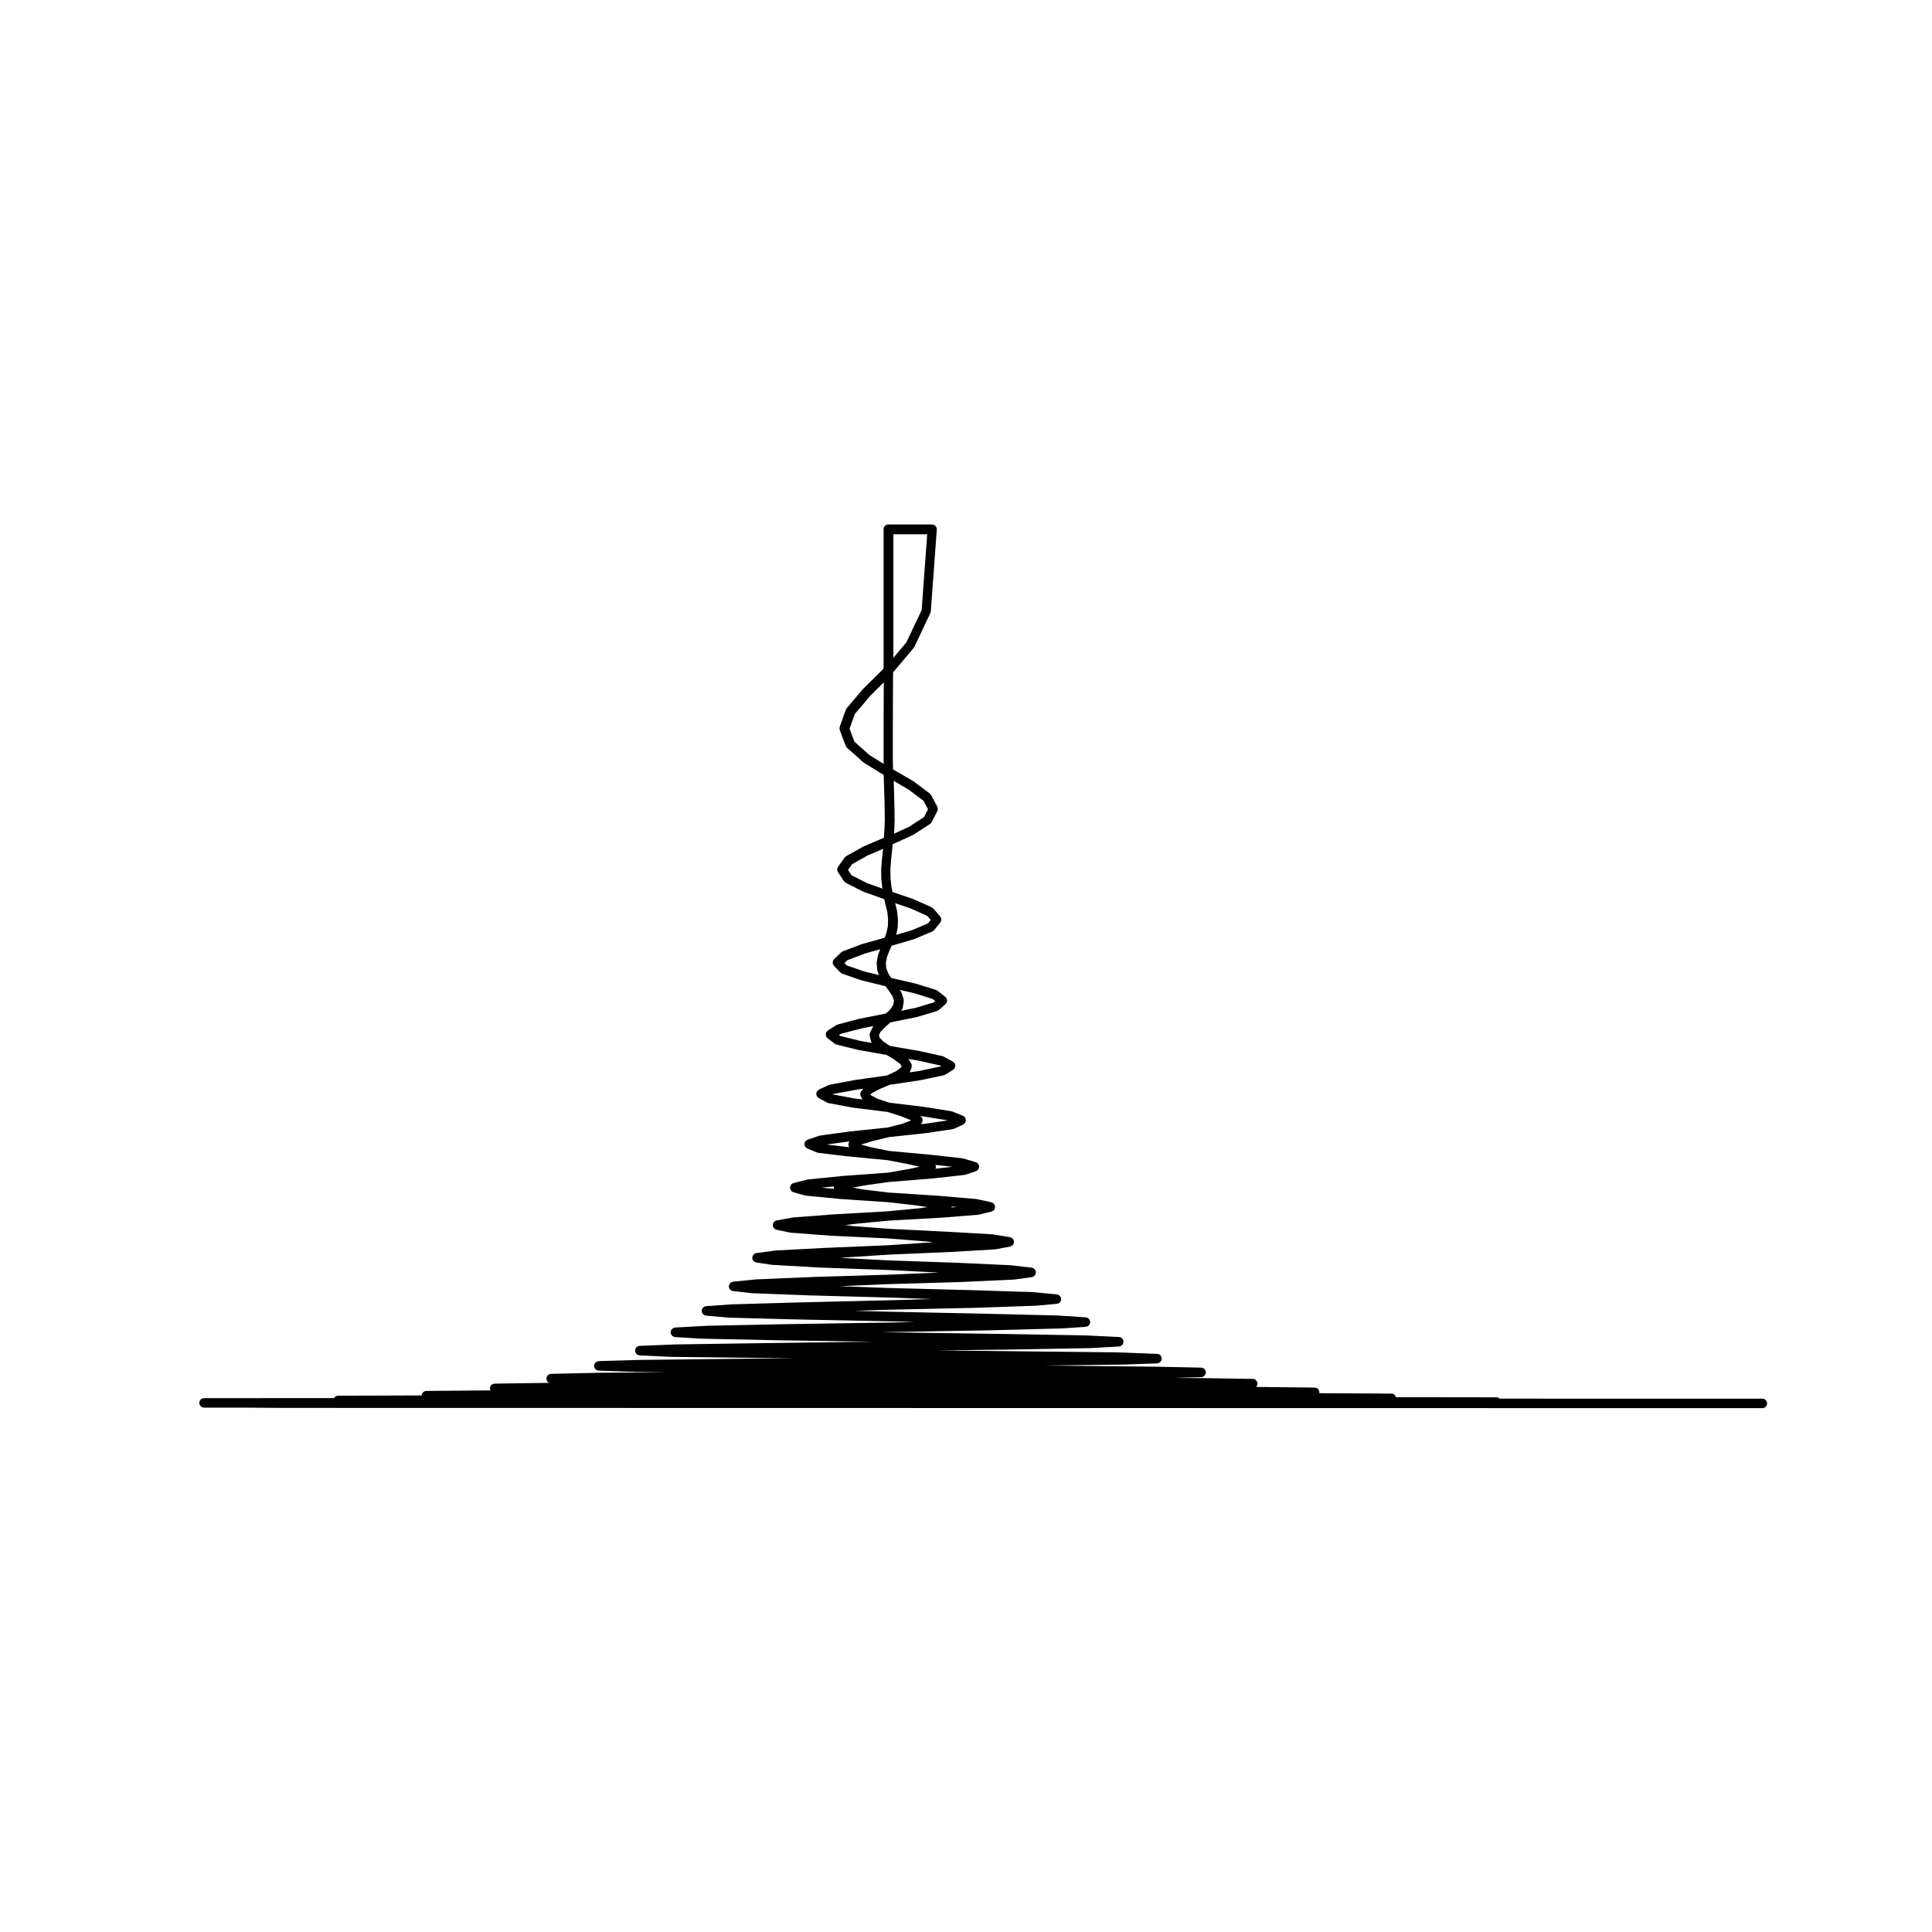 <?xml version="1.0" encoding="UTF-8"?>
<!-- Uploaded to: SVG Repo, www.svgrepo.com, Generator: SVG Repo Mixer Tools -->
<svg fill="#000000" width="800px" height="800px" version="1.1" viewBox="144 144 512 512" xmlns="http://www.w3.org/2000/svg">
 <path d="m274.01 512.47-17.023 0.141c-0.07 0-0.121 0.031-0.188 0.039-0.102 0.016-0.207 0.02-0.297 0.059-0.059 0.023-0.105 0.074-0.156 0.105-0.082 0.051-0.168 0.098-0.238 0.16-0.051 0.051-0.082 0.109-0.117 0.172-0.059 0.074-0.117 0.141-0.152 0.227-0.031 0.074-0.035 0.156-0.051 0.23-0.016 0.07-0.035 0.125-0.047 0.203h-0.66-0.012l-21.461 0.07c-0.082 0-0.137 0.031-0.211 0.039-0.098 0.02-0.191 0.02-0.281 0.059-0.051 0.02-0.09 0.066-0.137 0.098-0.09 0.055-0.188 0.105-0.258 0.176-0.039 0.039-0.059 0.098-0.102 0.133-0.031 0.039-0.055 0.086-0.082 0.125l-22.879 0.012-11.574 0.004c-0.695 0-1.258 0.559-1.258 1.258 0 0.695 0.562 1.258 1.258 1.258h11.582l8.953 0.07h0.012l392.4 0.07c0.695 0 1.258-0.559 1.258-1.258 0-0.695-0.562-1.258-1.258-1.258l-69.582-0.012c-0.031-0.031-0.082-0.051-0.109-0.082-0.023-0.02-0.047-0.031-0.074-0.051-0.059-0.035-0.105-0.09-0.168-0.109l-0.004-0.004c-0.086-0.035-0.18-0.039-0.281-0.055-0.07-0.016-0.133-0.047-0.207-0.047l-24.023-0.031-2.625 0.004c-0.102-0.398-0.371-0.719-0.75-0.867-0.074-0.031-0.145-0.031-0.223-0.051-0.074-0.012-0.137-0.039-0.215-0.039l-19.16-0.105c0.012-0.074 0.039-0.137 0.039-0.215v-0.016-0.016c0-0.086-0.031-0.156-0.051-0.238-0.02-0.082-0.02-0.16-0.051-0.238-0.035-0.082-0.09-0.137-0.137-0.211-0.047-0.066-0.082-0.133-0.125-0.188-0.059-0.059-0.137-0.098-0.207-0.141-0.07-0.039-0.117-0.102-0.195-0.125-0.082-0.023-0.168-0.039-0.258-0.055-0.07-0.016-0.137-0.047-0.215-0.047l-15.516-0.168c0.051-0.055 0.082-0.121 0.117-0.18 0.051-0.07 0.105-0.133 0.137-0.211 0.031-0.07 0.031-0.145 0.051-0.227s0.051-0.152 0.051-0.238v-0.023-0.02c0-0.047-0.02-0.086-0.031-0.121-0.074-0.613-0.57-1.102-1.211-1.113l-13.992-0.215h-0.012l-6.969-0.047 7.309-0.203c0.082-0.004 0.145-0.039 0.215-0.051 0.09-0.02 0.176-0.031 0.258-0.059 0.07-0.035 0.125-0.09 0.195-0.133 0.066-0.047 0.137-0.086 0.191-0.141 0.055-0.055 0.098-0.125 0.137-0.195 0.047-0.066 0.098-0.121 0.125-0.195 0.035-0.082 0.035-0.156 0.055-0.242 0.012-0.074 0.047-0.141 0.051-0.215 0-0.016-0.012-0.02-0.012-0.035 0-0.012 0.012-0.02 0.012-0.031-0.004-0.059-0.031-0.105-0.047-0.16-0.016-0.105-0.035-0.215-0.074-0.312-0.004-0.012-0.012-0.016-0.016-0.02-0.195-0.418-0.609-0.719-1.109-0.73l-12.004-0.246h-0.012-0.004l-29.477-0.309 21.051-0.258h0.004c0.012 0 0.016 0 0.031-0.004l8.746-0.316c0.066 0 0.121-0.031 0.188-0.047 0.098-0.016 0.18-0.023 0.273-0.066 0.07-0.031 0.125-0.086 0.191-0.125 0.066-0.039 0.137-0.086 0.195-0.141 0.055-0.055 0.098-0.121 0.133-0.188 0.051-0.07 0.102-0.133 0.125-0.207 0.023-0.074 0.039-0.152 0.059-0.23 0.012-0.07 0.047-0.133 0.051-0.207 0-0.016-0.012-0.031-0.012-0.051 0-0.016 0.012-0.031 0.012-0.047-0.012-0.133-0.039-0.262-0.082-0.379-0.004-0.012 0-0.016-0.012-0.023-0.137-0.418-0.473-0.707-0.973-0.77-0.055-0.012-0.102-0.035-0.152-0.035l-10.344-0.387h-0.016-0.02l-26.145-0.289-21.766-0.246 18.398-0.207h0.012l22.207-0.395s0-0.004 0.004-0.004h0.047l7.512-0.422c0.066-0.004 0.109-0.035 0.172-0.047 0.102-0.02 0.188-0.035 0.266-0.07 0.07-0.035 0.125-0.082 0.188-0.121 0.074-0.047 0.141-0.09 0.203-0.152 0.055-0.051 0.09-0.117 0.133-0.176 0.047-0.07 0.09-0.137 0.125-0.215 0.031-0.07 0.039-0.145 0.055-0.23 0.016-0.066 0.047-0.117 0.047-0.18 0-0.023-0.012-0.047-0.012-0.066 0-0.023 0.012-0.047 0.012-0.07-0.004-0.086-0.039-0.16-0.059-0.242-0.012-0.051-0.012-0.105-0.031-0.145-0.105-0.289-0.309-0.516-0.578-0.645-0.02-0.016-0.039-0.023-0.059-0.035-0.09-0.039-0.18-0.055-0.277-0.07-0.07-0.016-0.125-0.051-0.195-0.051l-8.855-0.422h-0.02-0.016l-22.426-0.395h-0.004l-29.699-0.422h-0.02l-1.82-0.035 1.82-0.035h0.02l26.762-0.465h0.012l19.02-0.492s0-0.004 0.004-0.004h0.047l6.379-0.422c0.059-0.004 0.105-0.035 0.168-0.047 0.098-0.02 0.188-0.035 0.266-0.074 0.07-0.031 0.121-0.074 0.18-0.109 0.074-0.051 0.141-0.098 0.203-0.156 0.051-0.055 0.09-0.109 0.125-0.176 0.051-0.07 0.102-0.137 0.125-0.215 0.031-0.07 0.039-0.141 0.059-0.223 0.012-0.055 0.039-0.105 0.047-0.172 0.004-0.031-0.016-0.051-0.016-0.082s0.02-0.059 0.016-0.09c-0.004-0.055-0.035-0.102-0.047-0.156-0.02-0.086-0.035-0.168-0.07-0.246-0.031-0.07-0.07-0.125-0.105-0.188-0.051-0.082-0.102-0.145-0.168-0.215-0.047-0.039-0.098-0.074-0.141-0.105-0.086-0.059-0.16-0.109-0.262-0.152-0.059-0.023-0.121-0.035-0.188-0.051-0.07-0.016-0.125-0.051-0.195-0.055l-7.578-0.504c-0.012 0-0.02 0.004-0.031 0.004-0.012 0-0.02-0.004-0.031-0.004l-19.16-0.465h-0.004l-25.402-0.527h-0.031l-9.074-0.238 8.953-0.289h0.117 0.004l0.031-0.004 22.809-0.5h0.004 0.012l16.199-0.562c0.02 0 0.051 0 0.07-0.004l5.453-0.492c0.059-0.012 0.102-0.035 0.145-0.051 0.102-0.02 0.188-0.039 0.273-0.082 0.066-0.031 0.109-0.07 0.172-0.105 0.074-0.051 0.137-0.102 0.203-0.16 0.051-0.055 0.09-0.105 0.125-0.168 0.047-0.07 0.09-0.141 0.121-0.223 0.031-0.07 0.047-0.137 0.059-0.215 0.012-0.047 0.039-0.09 0.039-0.137 0.012-0.039-0.012-0.074-0.012-0.109 0-0.047 0.02-0.074 0.012-0.117 0-0.047-0.031-0.082-0.035-0.121-0.02-0.098-0.047-0.18-0.086-0.266-0.031-0.059-0.055-0.105-0.09-0.16-0.059-0.098-0.125-0.172-0.207-0.246-0.039-0.035-0.074-0.066-0.109-0.098-0.086-0.059-0.172-0.105-0.273-0.145-0.07-0.031-0.133-0.047-0.207-0.059-0.039-0.012-0.082-0.039-0.125-0.039l-6.484-0.609c-0.02 0-0.031 0.012-0.047 0.012-0.016-0.004-0.023-0.012-0.035-0.012l-16.363-0.527h-0.012l-21.648-0.559-0.074-0.004-12.801-0.48 12.836-0.539h0.047l19.418-0.57c0.004 0 0.004-0.004 0.004-0.004h0.02l13.773-0.641c0.012 0 0.012-0.004 0.02-0.004 0.031 0 0.066 0 0.102-0.004l4.606-0.637c0.039-0.004 0.074-0.031 0.117-0.039 0.09-0.023 0.176-0.051 0.262-0.098 0.066-0.031 0.117-0.066 0.172-0.105 0.07-0.055 0.133-0.105 0.191-0.172 0.047-0.055 0.098-0.105 0.125-0.16 0.047-0.074 0.086-0.145 0.109-0.23 0.023-0.066 0.051-0.133 0.066-0.203 0.004-0.035 0.023-0.066 0.031-0.102 0.004-0.059-0.016-0.105-0.016-0.168 0-0.051 0.02-0.102 0.012-0.145-0.004-0.035-0.02-0.059-0.031-0.086-0.02-0.098-0.051-0.176-0.09-0.262-0.031-0.066-0.059-0.125-0.102-0.188-0.055-0.082-0.117-0.137-0.176-0.195-0.059-0.051-0.105-0.105-0.168-0.141-0.07-0.047-0.137-0.074-0.211-0.105-0.086-0.035-0.16-0.066-0.25-0.086-0.031-0.004-0.051-0.02-0.082-0.023l-5.492-0.637c-0.016 0-0.031 0.004-0.047 0.004s-0.031-0.012-0.047-0.012l-13.926-0.641h-0.012l-18.324-0.641h-0.047l-12.113-0.641h-0.004l-0.57-0.051 1.594-0.121 11.109-0.711h0.004l16.438-0.711h0.004 0.016l11.656-0.68c0.012 0 0.016-0.004 0.023-0.004 0.047-0.004 0.09-0.004 0.133-0.016l3.894-0.734c0.031-0.004 0.059-0.023 0.09-0.035 0.098-0.023 0.176-0.066 0.266-0.105 0.055-0.031 0.105-0.059 0.156-0.098 0.082-0.055 0.137-0.121 0.195-0.195 0.039-0.047 0.086-0.086 0.117-0.137 0.051-0.082 0.082-0.172 0.109-0.262 0.02-0.059 0.047-0.105 0.059-0.172 0.004-0.012 0.012-0.02 0.016-0.035 0.012-0.082-0.012-0.152-0.012-0.227-0.004-0.07 0.012-0.137 0-0.207 0-0.012-0.012-0.02-0.012-0.031-0.02-0.102-0.07-0.176-0.105-0.266-0.031-0.066-0.051-0.133-0.09-0.188-0.051-0.074-0.117-0.125-0.188-0.188-0.051-0.051-0.102-0.105-0.156-0.145-0.055-0.039-0.137-0.059-0.207-0.09-0.082-0.035-0.156-0.082-0.25-0.098-0.012-0.004-0.02-0.012-0.031-0.012l-4.676-0.746c-0.023-0.004-0.047 0.004-0.066 0-0.023 0-0.039-0.016-0.066-0.016l-11.801-0.672h-0.004l-15.559-0.781-9.281-0.707-2.195-0.277 3.019-0.371 8.496-0.812 13.898-0.777h0.031l9.809-0.777c0.016-0.004 0.031-0.016 0.051-0.016 0.051-0.012 0.102-0.012 0.152-0.02l3.293-0.816c0.02-0.004 0.035-0.02 0.051-0.023 0.109-0.035 0.215-0.086 0.312-0.145 0.035-0.02 0.074-0.035 0.105-0.055 0.117-0.098 0.223-0.207 0.309-0.336 0.016-0.023 0.02-0.059 0.035-0.09 0.051-0.098 0.102-0.191 0.121-0.309v-0.035c0.016-0.082 0-0.156 0-0.238 0-0.09 0.012-0.176-0.012-0.266v-0.031c-0.016-0.059-0.051-0.105-0.082-0.156-0.031-0.09-0.066-0.176-0.117-0.258-0.051-0.07-0.105-0.117-0.16-0.172-0.059-0.055-0.109-0.109-0.18-0.16-0.082-0.051-0.172-0.082-0.266-0.109-0.051-0.02-0.098-0.055-0.145-0.07l-3.934-0.848c-0.031-0.004-0.051 0.004-0.082 0s-0.051-0.02-0.082-0.023l-9.949-0.855c-0.012 0-0.012 0.004-0.016 0.004s-0.012-0.004-0.016-0.004l-13.105-0.848-6.953-0.84-2.551-0.473 3.273-0.613 6.227-0.875 11.699-0.945c0.004 0 0.012-0.004 0.012-0.004h0.031l8.324-0.926c0.039-0.004 0.066-0.023 0.102-0.031 0.055-0.012 0.105-0.012 0.156-0.031l2.766-0.922c0.102-0.035 0.176-0.102 0.266-0.152 0.039-0.02 0.07-0.035 0.105-0.059 0.191-0.145 0.316-0.344 0.398-0.562 0.012-0.023 0.031-0.035 0.039-0.059 0.012-0.047 0-0.086 0.012-0.121 0.02-0.09 0.023-0.168 0.023-0.258-0.004-0.09-0.016-0.168-0.035-0.246-0.004-0.047 0-0.09-0.012-0.125-0.016-0.039-0.039-0.066-0.059-0.102-0.031-0.082-0.082-0.145-0.125-0.223-0.039-0.066-0.09-0.121-0.141-0.176-0.059-0.055-0.121-0.105-0.191-0.145-0.07-0.039-0.137-0.086-0.215-0.109-0.035-0.016-0.059-0.047-0.102-0.055l-3.336-0.988c-0.039-0.012-0.074 0-0.109-0.012-0.035-0.012-0.066-0.031-0.105-0.035l-8.395-0.926h-0.012c-0.012 0-0.012-0.004-0.016-0.004l-11.02-1.012-4.914-1.012-2.523-0.676 3.152-0.957 4.309-1.031 9.836-1.055c0.004 0 0.004 0 0.012-0.004h0.047l7.043-1.062c0.074-0.016 0.125-0.051 0.195-0.074 0.051-0.016 0.105-0.012 0.152-0.031l2.336-1.094c0.039-0.02 0.059-0.055 0.102-0.074 0.047-0.023 0.082-0.059 0.117-0.098 0.168-0.121 0.301-0.277 0.383-0.465 0.012-0.016 0.023-0.02 0.031-0.039 0.004-0.012 0.004-0.016 0.012-0.02 0.039-0.105 0.051-0.215 0.059-0.324 0.004-0.055 0.023-0.105 0.023-0.156-0.004-0.07-0.031-0.137-0.047-0.207-0.02-0.098-0.031-0.188-0.07-0.277v-0.023c-0.031-0.055-0.082-0.098-0.105-0.141-0.055-0.086-0.102-0.168-0.172-0.238-0.066-0.059-0.141-0.098-0.211-0.137-0.066-0.039-0.105-0.09-0.176-0.117l-2.797-1.137c-0.051-0.016-0.102-0.016-0.141-0.023-0.047-0.016-0.086-0.047-0.133-0.051l-7.125-1.137c-0.012-0.004-0.016 0-0.023 0-0.004 0-0.016-0.004-0.023-0.012l-9.262-1.117-3.176-1.055-1.797-0.973-0.055-0.102 0.332-0.371 2.047-1.074 2.715-1.16 8.305-1.246c0.012-0.004 0.02-0.012 0.031-0.012 0.016-0.004 0.031-0.004 0.051-0.004l5.984-1.281c0.117-0.023 0.211-0.086 0.312-0.137 0.023-0.016 0.059-0.012 0.086-0.023l2.023-1.254 0.031-0.02c0.176-0.105 0.309-0.262 0.402-0.422 0.012-0.02 0.031-0.023 0.039-0.047 0.031-0.051 0.031-0.105 0.051-0.156 0.031-0.082 0.059-0.156 0.082-0.242 0.012-0.082 0.012-0.16 0.004-0.246-0.004-0.082-0.004-0.145-0.023-0.227-0.016-0.09-0.051-0.168-0.09-0.25-0.02-0.047-0.031-0.102-0.055-0.141-0.016-0.02-0.035-0.031-0.047-0.051-0.051-0.074-0.117-0.125-0.176-0.191-0.066-0.055-0.117-0.109-0.188-0.156-0.023-0.016-0.039-0.035-0.059-0.047l-2.414-1.316c-0.051-0.031-0.105-0.031-0.168-0.055-0.055-0.02-0.102-0.059-0.16-0.07l-6.055-1.352c-0.012 0-0.02 0.004-0.031 0-0.012 0-0.02-0.012-0.031-0.012l-7.785-1.34-1.754-1.152-1.012-1.047-0.168-0.68 0.395-0.832 1.238-1.301 1.402-1.234 7.012-1.422c0.016 0 0.023-0.012 0.039-0.016 0.023-0.004 0.051-0.004 0.07-0.012l5.203-1.559c0.012-0.004 0.02-0.016 0.031-0.016 0.105-0.039 0.203-0.102 0.297-0.16 0.039-0.023 0.09-0.039 0.125-0.074 0 0 0.012 0 0.012-0.004l1.805-1.566c0.035-0.035 0.055-0.074 0.086-0.109 0.031-0.023 0.066-0.035 0.09-0.066 0.023-0.035 0.031-0.082 0.059-0.117 0.039-0.074 0.082-0.141 0.105-0.223s0.051-0.152 0.059-0.238c0.02-0.074 0.02-0.145 0.02-0.227 0-0.086-0.012-0.16-0.031-0.246-0.02-0.074-0.039-0.145-0.074-0.223-0.035-0.074-0.074-0.145-0.121-0.215-0.023-0.035-0.035-0.082-0.066-0.109-0.031-0.031-0.074-0.051-0.105-0.082s-0.047-0.07-0.082-0.09l-2.047-1.594-0.039-0.031c-0.059-0.051-0.125-0.07-0.195-0.105-0.07-0.035-0.125-0.086-0.195-0.105l-0.051-0.016-5.195-1.617c-0.02-0.004-0.035 0-0.051-0.004-0.016-0.004-0.031-0.016-0.039-0.02l-6.523-1.512-0.75-1.164-0.555-1.414-0.109-1.406 0.301-1.531 0.664-1.758 0.586-1.27 5.965-1.75c0.031-0.004 0.051-0.023 0.07-0.035 0.023-0.012 0.051-0.004 0.07-0.016l4.684-1.988c0.004-0.004 0.012-0.012 0.016-0.016 0.055-0.02 0.098-0.066 0.141-0.098 0.105-0.066 0.207-0.133 0.289-0.227 0.012-0.016 0.031-0.016 0.047-0.035l1.594-1.98c0.031-0.039 0.039-0.086 0.066-0.121 0.051-0.074 0.09-0.141 0.117-0.223 0.023-0.082 0.047-0.145 0.059-0.227 0.016-0.086 0.02-0.156 0.02-0.242 0-0.082-0.012-0.156-0.031-0.238-0.016-0.082-0.039-0.152-0.07-0.227-0.031-0.082-0.082-0.145-0.125-0.223-0.02-0.039-0.031-0.082-0.066-0.117l-1.809-2.098c-0.004-0.004-0.012-0.004-0.016-0.012-0.066-0.074-0.145-0.121-0.238-0.18-0.055-0.039-0.105-0.098-0.168-0.117-0.012-0.004-0.012-0.016-0.02-0.016l-4.676-2.086c-0.02-0.012-0.039-0.004-0.059-0.016-0.016-0.004-0.031-0.023-0.051-0.031l-5.606-1.926-0.281-1.465-0.23-2.156-0.039-2.293 0.172-2.394v-0.004l0.453-4.336 5.332-2.434c0.039-0.016 0.066-0.051 0.102-0.07 0.02-0.012 0.051-0.004 0.07-0.02l4.359-2.832c0.172-0.109 0.297-0.266 0.395-0.434 0.012-0.02 0.031-0.023 0.039-0.047l1.523-2.938c0.016-0.035 0.016-0.07 0.031-0.105 0.035-0.082 0.055-0.156 0.074-0.242 0.012-0.082 0.02-0.152 0.02-0.23 0-0.086-0.012-0.156-0.023-0.238-0.016-0.086-0.039-0.16-0.074-0.242-0.012-0.035-0.012-0.074-0.031-0.105l-1.629-3.082c-0.004-0.012-0.016-0.012-0.016-0.02-0.047-0.082-0.105-0.137-0.168-0.207-0.055-0.059-0.102-0.125-0.156-0.172-0.012-0.004-0.012-0.016-0.02-0.023l-4.352-3.254c-0.023-0.016-0.047-0.016-0.07-0.031-0.023-0.016-0.035-0.039-0.055-0.051l-5.273-3.043-0.051-2.906v-7.969l0.031-9.559 0.035-5.289 5.488-6.523c0.051-0.059 0.07-0.133 0.105-0.195 0.016-0.031 0.051-0.047 0.066-0.074l4.207-8.906c0-0.004 0-0.004 0.004-0.012l0.004-0.012c0.02-0.035 0.016-0.074 0.031-0.105 0.039-0.105 0.082-0.215 0.09-0.336l1.594-21.68c0-0.016-0.012-0.031-0.012-0.051 0.004-0.016 0.012-0.031 0.012-0.039 0-0.07-0.031-0.125-0.039-0.195-0.012-0.09-0.02-0.172-0.051-0.25-0.031-0.074-0.074-0.137-0.117-0.207-0.039-0.07-0.082-0.141-0.133-0.203-0.051-0.059-0.121-0.102-0.188-0.145-0.066-0.047-0.121-0.102-0.203-0.133-0.074-0.035-0.156-0.047-0.242-0.07-0.066-0.016-0.121-0.051-0.191-0.055-0.02 0-0.035 0.012-0.051 0.004-0.02 0-0.031-0.004-0.051-0.004h-11.582c-0.699 0-1.258 0.559-1.258 1.258v36.949l-5.43 5.371c-0.02 0.012-0.02 0.031-0.035 0.047-0.016 0.016-0.035 0.02-0.047 0.035l-4.254 5.027c-0.051 0.059-0.07 0.125-0.105 0.191-0.039 0.066-0.098 0.121-0.121 0.195l-1.633 4.535c-0.02 0.055-0.012 0.109-0.02 0.172-0.02 0.09-0.039 0.172-0.039 0.262 0 0.09 0.02 0.172 0.039 0.262 0.012 0.059 0.004 0.117 0.031 0.172l1.559 4.176c0.012 0.016 0.02 0.02 0.031 0.031 0.07 0.176 0.168 0.332 0.312 0.473l4.289 3.82c0.035 0.031 0.07 0.039 0.105 0.066 0.031 0.02 0.047 0.055 0.074 0.07l5.269 3.258 0.09 2.727 0.105 3.254 0.07 3.066 0.031 2.875-0.102 2.82v0.004l-0.156 1.914-5.352 2.281c-0.02 0.012-0.039 0.031-0.059 0.039-0.02 0.012-0.039 0.012-0.059 0.02l-4.5 2.519c-0.012 0.004-0.016 0.016-0.023 0.02-0.066 0.039-0.117 0.102-0.176 0.152-0.066 0.059-0.141 0.105-0.191 0.18-0.012 0.004-0.016 0.012-0.02 0.016l-1.738 2.438c-0.004 0.004-0.004 0.016-0.012 0.02-0.055 0.086-0.086 0.176-0.121 0.273-0.02 0.059-0.059 0.117-0.07 0.176-0.02 0.082-0.012 0.16-0.012 0.242 0 0.086-0.016 0.16 0 0.242 0.012 0.059 0.047 0.117 0.066 0.176 0.035 0.098 0.059 0.191 0.109 0.281 0.004 0.004 0.004 0.016 0.012 0.02l1.594 2.414c0.012 0.016 0.031 0.023 0.047 0.039 0.102 0.133 0.223 0.25 0.367 0.336 0.023 0.012 0.039 0.031 0.059 0.039 0 0.004 0.004 0.012 0.012 0.012l4.457 2.266c0.023 0.012 0.051 0.004 0.074 0.016 0.023 0.016 0.047 0.039 0.074 0.051l5.586 1.996 0.336 1.496 0.004 0.004v0.004l0.48 2.004 0.191 1.91-0.059 1.789-0.395 1.805-0.449 1.211-6 1.672c-0.016 0.004-0.031 0.02-0.051 0.023-0.02 0.004-0.039 0.004-0.059 0.012l-4.953 1.875c-0.152 0.055-0.297 0.141-0.422 0.266h-0.008l-1.91 1.809c0 0.004 0 0.004-0.004 0.004-0.066 0.066-0.105 0.141-0.152 0.223-0.039 0.059-0.102 0.117-0.125 0.188-0.047 0.102-0.059 0.207-0.07 0.312-0.012 0.055-0.035 0.102-0.035 0.152-0.004 0.102 0.023 0.191 0.047 0.293 0.016 0.059 0.012 0.125 0.035 0.188 0.031 0.074 0.09 0.137 0.133 0.207 0.039 0.074 0.07 0.152 0.125 0.215h0.012v0.004l1.703 1.773c0.012 0.012 0.023 0.016 0.039 0.023 0.059 0.066 0.137 0.105 0.215 0.152 0.07 0.047 0.133 0.098 0.207 0.121 0.012 0 0.02 0.012 0.035 0.02l4.926 1.703c0.02 0.004 0.039 0 0.066 0.012 0.016 0 0.023 0.016 0.047 0.02l6.422 1.586 0.934 1.254 0.934 1.426 0.363 1.18-0.168 1.02-0.766 1.211-1.152 1.125-7.144 1.422c-0.016 0-0.023 0.012-0.039 0.012-0.012 0.004-0.023 0-0.039 0.004l-5.633 1.492c-0.07 0.02-0.121 0.059-0.18 0.09-0.059 0.031-0.121 0.035-0.176 0.07l-2.195 1.414c-0.07 0.047-0.105 0.105-0.168 0.16-0.051 0.047-0.105 0.074-0.145 0.125-0.012 0.012-0.012 0.023-0.02 0.035-0.055 0.082-0.09 0.168-0.121 0.258-0.023 0.066-0.066 0.117-0.086 0.188-0.02 0.082-0.012 0.16-0.012 0.246-0.012 0.082-0.02 0.156-0.012 0.238 0.012 0.066 0.047 0.125 0.07 0.195 0.031 0.09 0.051 0.18 0.105 0.266 0.004 0.012 0.004 0.02 0.016 0.031 0.02 0.031 0.051 0.047 0.074 0.07 0.066 0.09 0.121 0.176 0.211 0.246l1.875 1.445c0.004 0 0.004 0 0.004 0.004 0.137 0.105 0.293 0.176 0.465 0.223l5.598 1.387c0.02 0.004 0.039 0.004 0.059 0.012 0.012 0 0.02 0.012 0.031 0.012l7.629 1.34 1.996 1.211 1.582 1.18 0.363 0.59-0.117 0.336-1.336 0.984-2.41 1.133-8.531 1.215c-0.012 0-0.012 0.012-0.02 0.012h-0.031l-6.555 1.211c-0.055 0.012-0.102 0.039-0.145 0.059-0.051 0.016-0.105 0.012-0.156 0.035l-2.578 1.199c-0.051 0.023-0.082 0.066-0.117 0.09-0.074 0.047-0.137 0.09-0.203 0.145-0.066 0.055-0.109 0.121-0.16 0.191-0.031 0.039-0.07 0.07-0.098 0.105-0.016 0.031-0.016 0.066-0.031 0.098-0.035 0.082-0.055 0.152-0.074 0.238-0.02 0.082-0.035 0.156-0.039 0.242 0 0.074 0.012 0.145 0.02 0.223 0.02 0.09 0.031 0.172 0.066 0.262 0.016 0.031 0.012 0.059 0.023 0.09 0.012 0.023 0.039 0.039 0.059 0.066 0.086 0.156 0.203 0.297 0.352 0.402 0.031 0.023 0.051 0.055 0.09 0.074 0.012 0.012 0.02 0.02 0.031 0.031l2.195 1.203c0.039 0.02 0.082 0.016 0.109 0.031 0.086 0.035 0.168 0.086 0.262 0.105l6.484 1.203c0.02 0.004 0.039 0.004 0.059 0.004 0.012 0 0.012 0.004 0.02 0.012l9.059 1.117 3.461 1.078 2.625 1.043 0.172 0.156-2.211 0.84-3.996 1.023-10.105 1.055c-0.012 0-0.012 0.004-0.02 0.004h-0.02l-7.723 1.062c-0.039 0.004-0.074 0.031-0.109 0.039-0.035 0.012-0.082 0-0.117 0.016l-3.078 1.031c-0.016 0.004-0.023 0.016-0.035 0.02-0.09 0.035-0.156 0.086-0.238 0.133-0.059 0.047-0.125 0.074-0.18 0.121-0.055 0.047-0.098 0.117-0.141 0.18-0.051 0.07-0.105 0.133-0.137 0.211-0.012 0.016-0.02 0.023-0.031 0.039-0.031 0.066-0.02 0.125-0.039 0.191-0.02 0.086-0.047 0.16-0.051 0.246 0 0.102 0.02 0.188 0.039 0.277 0.012 0.059 0 0.117 0.02 0.172 0 0.012 0.016 0.016 0.02 0.023 0.082 0.215 0.215 0.395 0.402 0.539 0.039 0.035 0.082 0.059 0.125 0.09 0.055 0.035 0.102 0.082 0.156 0.105l2.551 1.062c0.055 0.02 0.105 0.02 0.168 0.031 0.059 0.02 0.105 0.051 0.168 0.059l7.652 0.918h0.023 0.004l10.734 1.027 5.266 1.012h0.004l3.164 0.707-2.523 0.578-5.82 1.004-12.055 0.883c-0.004 0-0.012 0.004-0.016 0.004-0.012 0-0.012-0.004-0.02 0l-9.141 0.922c-0.031 0-0.059 0.02-0.09 0.031-0.035 0-0.066-0.004-0.102 0l-3.613 0.926c-0.047 0.012-0.082 0.039-0.121 0.059-0.09 0.031-0.172 0.07-0.25 0.117-0.07 0.047-0.117 0.098-0.168 0.145-0.07 0.059-0.121 0.109-0.172 0.188-0.047 0.07-0.082 0.137-0.109 0.215-0.02 0.051-0.059 0.09-0.074 0.145-0.004 0.023 0 0.055-0.004 0.082-0.02 0.082-0.02 0.156-0.02 0.242 0 0.09 0 0.172 0.012 0.262 0.012 0.023 0 0.051 0.012 0.074 0.004 0.023 0.031 0.035 0.039 0.066 0.082 0.238 0.207 0.457 0.402 0.613 0.016 0.012 0.031 0.012 0.039 0.016 0.117 0.09 0.246 0.16 0.395 0.207l3.012 0.852c0.051 0.016 0.102 0.016 0.152 0.02 0.023 0.004 0.047 0.02 0.066 0.02l9.074 0.887c0.012 0.004 0.02 0.004 0.031 0.004h0.012l12.773 0.852 7.281 0.836 3.148 0.473-2.363 0.324-8.07 0.77-14.281 0.816h-0.012-0.016l-10.844 0.816c-0.02 0-0.039 0.016-0.059 0.02-0.023 0-0.051-0.004-0.07 0l-4.289 0.777h-0.016c-0.145 0.031-0.281 0.09-0.402 0.168-0.02 0.004-0.035 0.012-0.051 0.016-0.156 0.105-0.289 0.258-0.383 0.422-0.07 0.109-0.125 0.238-0.156 0.367v0.004c-0.016 0.07 0 0.133 0 0.203-0.012 0.098-0.023 0.188-0.012 0.281 0 0.004 0.004 0.004 0.004 0.012 0.004 0.035 0.023 0.066 0.035 0.098 0.039 0.121 0.082 0.238 0.137 0.336 0.031 0.047 0.07 0.082 0.105 0.117 0.066 0.082 0.125 0.152 0.207 0.211 0.047 0.039 0.105 0.059 0.152 0.09 0.09 0.051 0.176 0.09 0.273 0.117 0.023 0.004 0.047 0.023 0.074 0.031l3.578 0.746c0.047 0.012 0.086 0.012 0.121 0.016 0.016 0 0.031 0.004 0.039 0.012l10.699 0.812h0.035l15.133 0.711 9.766 0.781h0.004l2.231 0.195-1.359 0.121-10.645 0.711-16.898 0.711h-0.004-0.012l-12.828 0.672c-0.02 0-0.031 0.012-0.051 0.012-0.02 0.004-0.031-0.004-0.051 0l-5.098 0.676c-0.031 0.004-0.051 0.02-0.074 0.023-0.086 0.016-0.152 0.051-0.227 0.082-0.082 0.031-0.156 0.059-0.23 0.105-0.059 0.039-0.105 0.09-0.156 0.137-0.066 0.066-0.125 0.121-0.176 0.195-0.039 0.059-0.066 0.121-0.098 0.188-0.039 0.086-0.074 0.168-0.098 0.266-0.012 0.02-0.023 0.039-0.031 0.066-0.004 0.055 0.012 0.105 0.012 0.16 0 0.055-0.02 0.121-0.012 0.188 0 0.031 0.02 0.055 0.023 0.086 0.016 0.066 0.035 0.121 0.066 0.188 0.031 0.086 0.066 0.168 0.109 0.246 0.035 0.055 0.074 0.102 0.121 0.145 0.059 0.07 0.117 0.125 0.195 0.18 0.051 0.039 0.105 0.07 0.168 0.102 0.082 0.047 0.168 0.074 0.258 0.102 0.039 0.012 0.074 0.031 0.117 0.039l4.254 0.637c0.031 0.004 0.066 0.004 0.102 0.004 0.004 0 0.012 0.004 0.016 0.004l12.68 0.711h0.023 0.004l17.852 0.641h0.051 0.004l12.609 0.641 0.699 0.047-13.234 0.555-0.051 0.004-19.977 0.598h-0.012-0.012l-15.094 0.641c-0.012 0-0.02 0.004-0.031 0.012-0.016 0-0.031-0.012-0.039-0.004l-5.984 0.598c-0.047 0.004-0.082 0.023-0.117 0.035-0.082 0.02-0.156 0.039-0.227 0.07-0.082 0.035-0.156 0.07-0.227 0.117-0.059 0.047-0.117 0.098-0.172 0.145-0.059 0.059-0.109 0.117-0.16 0.18-0.039 0.066-0.082 0.133-0.105 0.207-0.031 0.082-0.059 0.152-0.082 0.242-0.004 0.039-0.031 0.07-0.035 0.109-0.004 0.051 0.016 0.098 0.016 0.137 0 0.039-0.02 0.086-0.016 0.125 0.004 0.039 0.023 0.074 0.035 0.109 0.016 0.082 0.035 0.152 0.066 0.223 0.035 0.086 0.07 0.152 0.109 0.223 0.039 0.059 0.082 0.109 0.125 0.168 0.059 0.066 0.125 0.117 0.195 0.168 0.059 0.039 0.109 0.082 0.176 0.105 0.082 0.039 0.168 0.059 0.258 0.086 0.051 0.012 0.09 0.039 0.141 0.047l5.027 0.562c0.023 0.004 0.055 0.004 0.086 0.004h0.012l14.914 0.562h0.004c0.004 0 0.004 0.004 0.012 0.004l21.105 0.57h0.09l11.371 0.402-11.457 0.332-23.477 0.559-17.75 0.504c-0.012 0-0.02 0.004-0.031 0.004-0.012 0-0.016-0.004-0.02-0.004l-7.019 0.492c-0.051 0.004-0.086 0.031-0.125 0.035-0.102 0.016-0.191 0.039-0.289 0.082-0.059 0.023-0.105 0.055-0.156 0.09-0.086 0.055-0.156 0.105-0.227 0.176-0.051 0.051-0.09 0.105-0.125 0.156-0.051 0.074-0.102 0.141-0.133 0.227-0.035 0.074-0.055 0.152-0.07 0.238-0.012 0.051-0.035 0.098-0.047 0.141 0 0.039 0.016 0.07 0.012 0.102 0 0.039-0.012 0.07-0.012 0.105 0.004 0.055 0.031 0.105 0.039 0.156 0.02 0.074 0.031 0.141 0.059 0.211 0.035 0.086 0.082 0.152 0.125 0.227 0.039 0.059 0.074 0.117 0.121 0.168 0.059 0.066 0.125 0.109 0.203 0.16 0.059 0.047 0.105 0.086 0.176 0.109 0.082 0.039 0.168 0.059 0.262 0.082 0.055 0.016 0.102 0.047 0.152 0.047l5.914 0.527c0.031 0.004 0.051 0.004 0.082 0.004 0 0 0 0.004 0.004 0.004l17.574 0.465h0.004l24.727 0.492h0.02l7.113 0.195-7.106 0.156h-0.02l-27.461 0.422h-0.004l-20.758 0.422c-0.012 0-0.016 0.012-0.02 0.012-0.012 0-0.016-0.004-0.02-0.004l-8.219 0.457c-0.066 0.004-0.117 0.035-0.176 0.047-0.102 0.02-0.188 0.035-0.277 0.074-0.039 0.016-0.07 0.039-0.105 0.066-0.105 0.066-0.207 0.133-0.297 0.223-0.02 0.023-0.031 0.051-0.055 0.082-0.074 0.09-0.137 0.188-0.18 0.309-0.023 0.059-0.035 0.125-0.051 0.195-0.016 0.066-0.047 0.121-0.051 0.195 0 0.023 0.012 0.051 0.012 0.074s-0.012 0.047-0.012 0.074c0 0.066 0.031 0.117 0.051 0.176 0.012 0.082 0.023 0.156 0.055 0.227 0.035 0.082 0.082 0.145 0.121 0.215 0.047 0.059 0.082 0.121 0.133 0.176 0.059 0.059 0.125 0.105 0.195 0.152 0.066 0.047 0.117 0.09 0.188 0.117 0.086 0.039 0.172 0.055 0.262 0.074 0.059 0.012 0.105 0.039 0.176 0.047l6.938 0.43h0.051 0.004l20.547 0.434h0.012l25.078 0.363-28.234 0.371-24.199 0.352h-0.02-0.016l-9.562 0.387c-0.055 0-0.098 0.023-0.141 0.035-0.117 0.016-0.238 0.035-0.336 0.086-0.004 0-0.004 0.004-0.012 0.004-0.293 0.133-0.508 0.363-0.613 0.66-0.031 0.066-0.031 0.133-0.051 0.203-0.016 0.074-0.051 0.137-0.051 0.211 0 0.02 0.012 0.035 0.012 0.051 0 0.023-0.012 0.039-0.012 0.066 0 0.074 0.031 0.141 0.051 0.215 0.02 0.07 0.023 0.141 0.051 0.207 0.035 0.086 0.09 0.152 0.137 0.223 0.039 0.059 0.07 0.121 0.121 0.176 0.059 0.059 0.133 0.105 0.203 0.145 0.059 0.047 0.117 0.098 0.188 0.121 0.082 0.035 0.168 0.051 0.258 0.066 0.07 0.016 0.121 0.051 0.191 0.051l8.082 0.387c0.016 0.004 0.031 0.004 0.047 0.004l24.023 0.289 8.848 0.102-12.461 0.105-28.27 0.312s-0.004 0.004-0.012 0.004c0 0-0.004-0.004-0.012-0.004l-11.09 0.324c-0.07 0-0.133 0.031-0.203 0.047-0.09 0.02-0.18 0.023-0.262 0.066-0.07 0.031-0.121 0.082-0.188 0.117-0.07 0.051-0.145 0.09-0.207 0.145-0.051 0.055-0.09 0.121-0.125 0.188-0.051 0.07-0.102 0.125-0.137 0.207-0.031 0.074-0.031 0.152-0.051 0.227-0.02 0.082-0.051 0.141-0.051 0.223 0 0.016 0.004 0.023 0.004 0.039s-0.004 0.023-0.004 0.039c0 0.082 0.031 0.141 0.051 0.223 0.016 0.074 0.02 0.152 0.051 0.223 0.035 0.086 0.09 0.145 0.137 0.223 0.039 0.059 0.074 0.121 0.125 0.176 0.059 0.059 0.133 0.102 0.203 0.145 0.066 0.047 0.117 0.098 0.191 0.121 0.082 0.039 0.176 0.051 0.273 0.066 0.066 0.016 0.121 0.047 0.188 0.047l9.422 0.312c0.012 0.004 0.02 0.004 0.031 0.004l8.844 0.09-17.945 0.156h-0.012-0.004l-12.965 0.289c-0.074 0-0.137 0.031-0.207 0.047-0.09 0.016-0.18 0.023-0.266 0.059-0.07 0.031-0.117 0.086-0.188 0.121-0.07 0.051-0.145 0.09-0.207 0.145-0.051 0.051-0.082 0.117-0.121 0.176-0.055 0.074-0.105 0.137-0.141 0.223-0.031 0.07-0.031 0.145-0.051 0.223-0.02 0.082-0.051 0.152-0.051 0.238v0.031 0.023c0 0.09 0.035 0.16 0.051 0.246 0.02 0.074 0.02 0.145 0.051 0.211 0.039 0.09 0.098 0.152 0.145 0.227 0.039 0.059 0.07 0.121 0.117 0.172 0.059 0.066 0.137 0.102 0.207 0.145 0.051 0.031 0.086 0.07 0.133 0.098l-14.414 0.207c-0.105 0-0.191 0.035-0.281 0.059-0.059 0.016-0.117 0.016-0.168 0.035-0.293 0.117-0.52 0.336-0.648 0.613-0.012 0.016-0.031 0.031-0.035 0.051-0.047 0.098-0.055 0.207-0.074 0.312-0.012 0.055-0.039 0.105-0.039 0.168 0 0.004 0.004 0.012 0.004 0.02 0 0.004-0.004 0.012-0.004 0.016 0 0.09 0.039 0.168 0.059 0.25 0.012 0.074 0.016 0.145 0.047 0.215 0.023 0.016 0.039 0.031 0.051 0.055zm96.516-77.352-6-1.117 0.098-0.047 6.363-1.176 1.824-0.258-0.523 0.59c-0.004 0.004-0.012 0.016-0.012 0.02-0.07 0.082-0.117 0.176-0.156 0.277-0.031 0.051-0.07 0.102-0.09 0.152-0.023 0.086-0.02 0.168-0.031 0.25-0.012 0.082-0.031 0.152-0.023 0.227 0.004 0.066 0.035 0.125 0.051 0.191 0.023 0.098 0.035 0.191 0.086 0.289 0.004 0.004 0 0.016 0.012 0.023l0.434 0.828zm1.363-15.289-5.297-1.316-0.258-0.195 0.527-0.344 5.402-1.426 3.231-0.641-0.035 0.035c-0.047 0.055-0.07 0.109-0.105 0.172-0.039 0.051-0.09 0.098-0.117 0.156l-0.68 1.414c-0.02 0.051-0.02 0.105-0.039 0.152-0.023 0.086-0.055 0.172-0.059 0.262-0.012 0.09 0 0.172 0.012 0.262 0.004 0.055-0.012 0.105 0.004 0.16l0.352 1.445c0.004 0.031 0.023 0.055 0.035 0.086 0.02 0.059 0.051 0.109 0.074 0.168 0.023 0.055 0.039 0.105 0.074 0.152zm1.094-18.398-4.586-1.582-0.609-0.641 0.805-0.762 4.684-1.773 3.996-1.113-0.516 1.352c-0.016 0.035-0.012 0.074-0.02 0.109-0.012 0.031-0.031 0.055-0.039 0.09l-0.352 1.809c-0.012 0.059 0.012 0.117 0 0.172 0 0.059-0.02 0.105-0.02 0.168l0.137 1.773c0.012 0.074 0.039 0.125 0.055 0.191 0.016 0.059 0.012 0.117 0.035 0.176l0.398 1.008zm0.781-23.398-4.098-2.086-0.938-1.41 1.074-1.512 4.18-2.344 4.035-1.723-0.312 2.977c0 0.004 0.004 0.012 0.004 0.016-0.004 0.012-0.012 0.016-0.012 0.023l-0.176 2.438c0 0.02 0.012 0.039 0.012 0.059 0 0.016-0.012 0.035-0.012 0.055l0.039 2.414c0 0.02 0.012 0.035 0.012 0.059 0 0.02-0.012 0.035-0.004 0.055l0.246 2.266c0.004 0.02 0.016 0.035 0.016 0.051v0.051l0.012 0.07zm0.645-33.941-3.977-3.539-1.289-3.457 1.402-3.891 4.07-4.805 3.602-3.562-0.02 2.695-0.031 9.562v0.004 0.004 8 0.012 0.012l0.02 1.309zm13.836-38.414-4.047 8.559-3.445 4.102v-32.754h8.969zm-3.562 47.5 4.07 3.043 1.184 2.254-1.062 2.055-4.004 2.606-3.949 1.797 0.047-0.594v-0.023c0-0.012 0.012-0.02 0.012-0.031l0.102-2.832v-0.035-0.031l-0.031-2.934v-0.012l-0.004-0.004-0.07-3.082v-0.012-0.004l-0.105-3.254-0.039-1.137zm0.66 31.578 4.367 1.949 0.938 1.09-0.734 0.918-4.309 1.832-4.106 1.199 0.371-1.734c0.004-0.039-0.004-0.082 0.004-0.109 0-0.039 0.02-0.074 0.02-0.109l0.07-1.98c0-0.031-0.012-0.059-0.012-0.09-0.004-0.031 0.012-0.051 0.004-0.082l-0.211-2.098c0-0.031-0.02-0.051-0.023-0.074-0.004-0.035 0.004-0.066-0.004-0.098l-0.484-2.031zm0.824 22.426 4.996 1.559 0.691 0.539-0.441 0.383-4.883 1.457-3.719 0.754 0.262-0.402c0.004-0.012 0.004-0.02 0.012-0.031 0.066-0.105 0.109-0.238 0.141-0.363 0.012-0.031 0.023-0.055 0.031-0.086v-0.012l0.246-1.566c0.004-0.012 0-0.02 0-0.035 0.012-0.082-0.004-0.16-0.012-0.246-0.004-0.086 0-0.168-0.023-0.25-0.004-0.012 0-0.02-0.004-0.035l-0.492-1.621c-0.02-0.059-0.07-0.105-0.098-0.168-0.023-0.051-0.031-0.102-0.059-0.145l-0.387-0.598zm1.113 17.875 5.871 1.305 0.348 0.191-0.031 0.016-5.719 1.223-2.644 0.398v-0.004l0.465-1.273c0.012-0.023 0-0.051 0.012-0.074 0.031-0.086 0.031-0.168 0.039-0.258 0.012-0.082 0.02-0.152 0.012-0.23-0.012-0.082-0.035-0.145-0.059-0.227-0.02-0.082-0.051-0.16-0.09-0.238-0.012-0.023-0.012-0.051-0.023-0.074l-0.742-1.195zm1.438 14.82 6.473 1.031-5.953 0.898-1.18 0.125 0.207-0.289c0.039-0.055 0.055-0.117 0.086-0.176 0.039-0.074 0.086-0.141 0.105-0.223 0.023-0.086 0.031-0.16 0.035-0.246 0.004-0.082 0.02-0.152 0.012-0.23-0.004-0.082-0.035-0.152-0.055-0.23-0.031-0.082-0.047-0.152-0.086-0.23-0.035-0.07-0.098-0.125-0.141-0.191-0.047-0.055-0.07-0.109-0.121-0.16l-0.207-0.18zm3.18 13.844c0.012-0.02 0.016-0.039 0.02-0.066 0.039-0.09 0.082-0.176 0.09-0.273 0.012-0.086 0-0.156-0.012-0.238 0-0.086 0-0.168-0.02-0.246-0.02-0.066-0.051-0.121-0.082-0.188l4.535 0.504zm-22.773-7.25c0 0.004 0 0.012-0.004 0.016-0.055 0.066-0.105 0.125-0.145 0.203-0.035 0.074-0.066 0.145-0.086 0.223-0.023 0.082-0.051 0.152-0.055 0.238-0.012 0.082-0.004 0.152 0.004 0.23 0 0.086 0.012 0.16 0.035 0.242 0.023 0.082 0.059 0.152 0.102 0.227 0.023 0.051 0.035 0.105 0.066 0.145 0.012 0.016 0.031 0.02 0.039 0.035l-0.238-0.023-5.789-0.695zm-4.117 11.988c-0.02 0.074-0.039 0.145-0.047 0.227 0 0.082 0.012 0.156 0.02 0.238 0.012 0.047 0 0.09 0.012 0.133l-3.219-0.312 3.238-0.328c0.004 0.012 0.004 0.027-0.004 0.043zm31.191 5.359c-0.004-0.023-0.016-0.047-0.016-0.07l1.48 0.125-1.492 0.117c0.012-0.055 0.031-0.113 0.027-0.172z"/>
</svg>